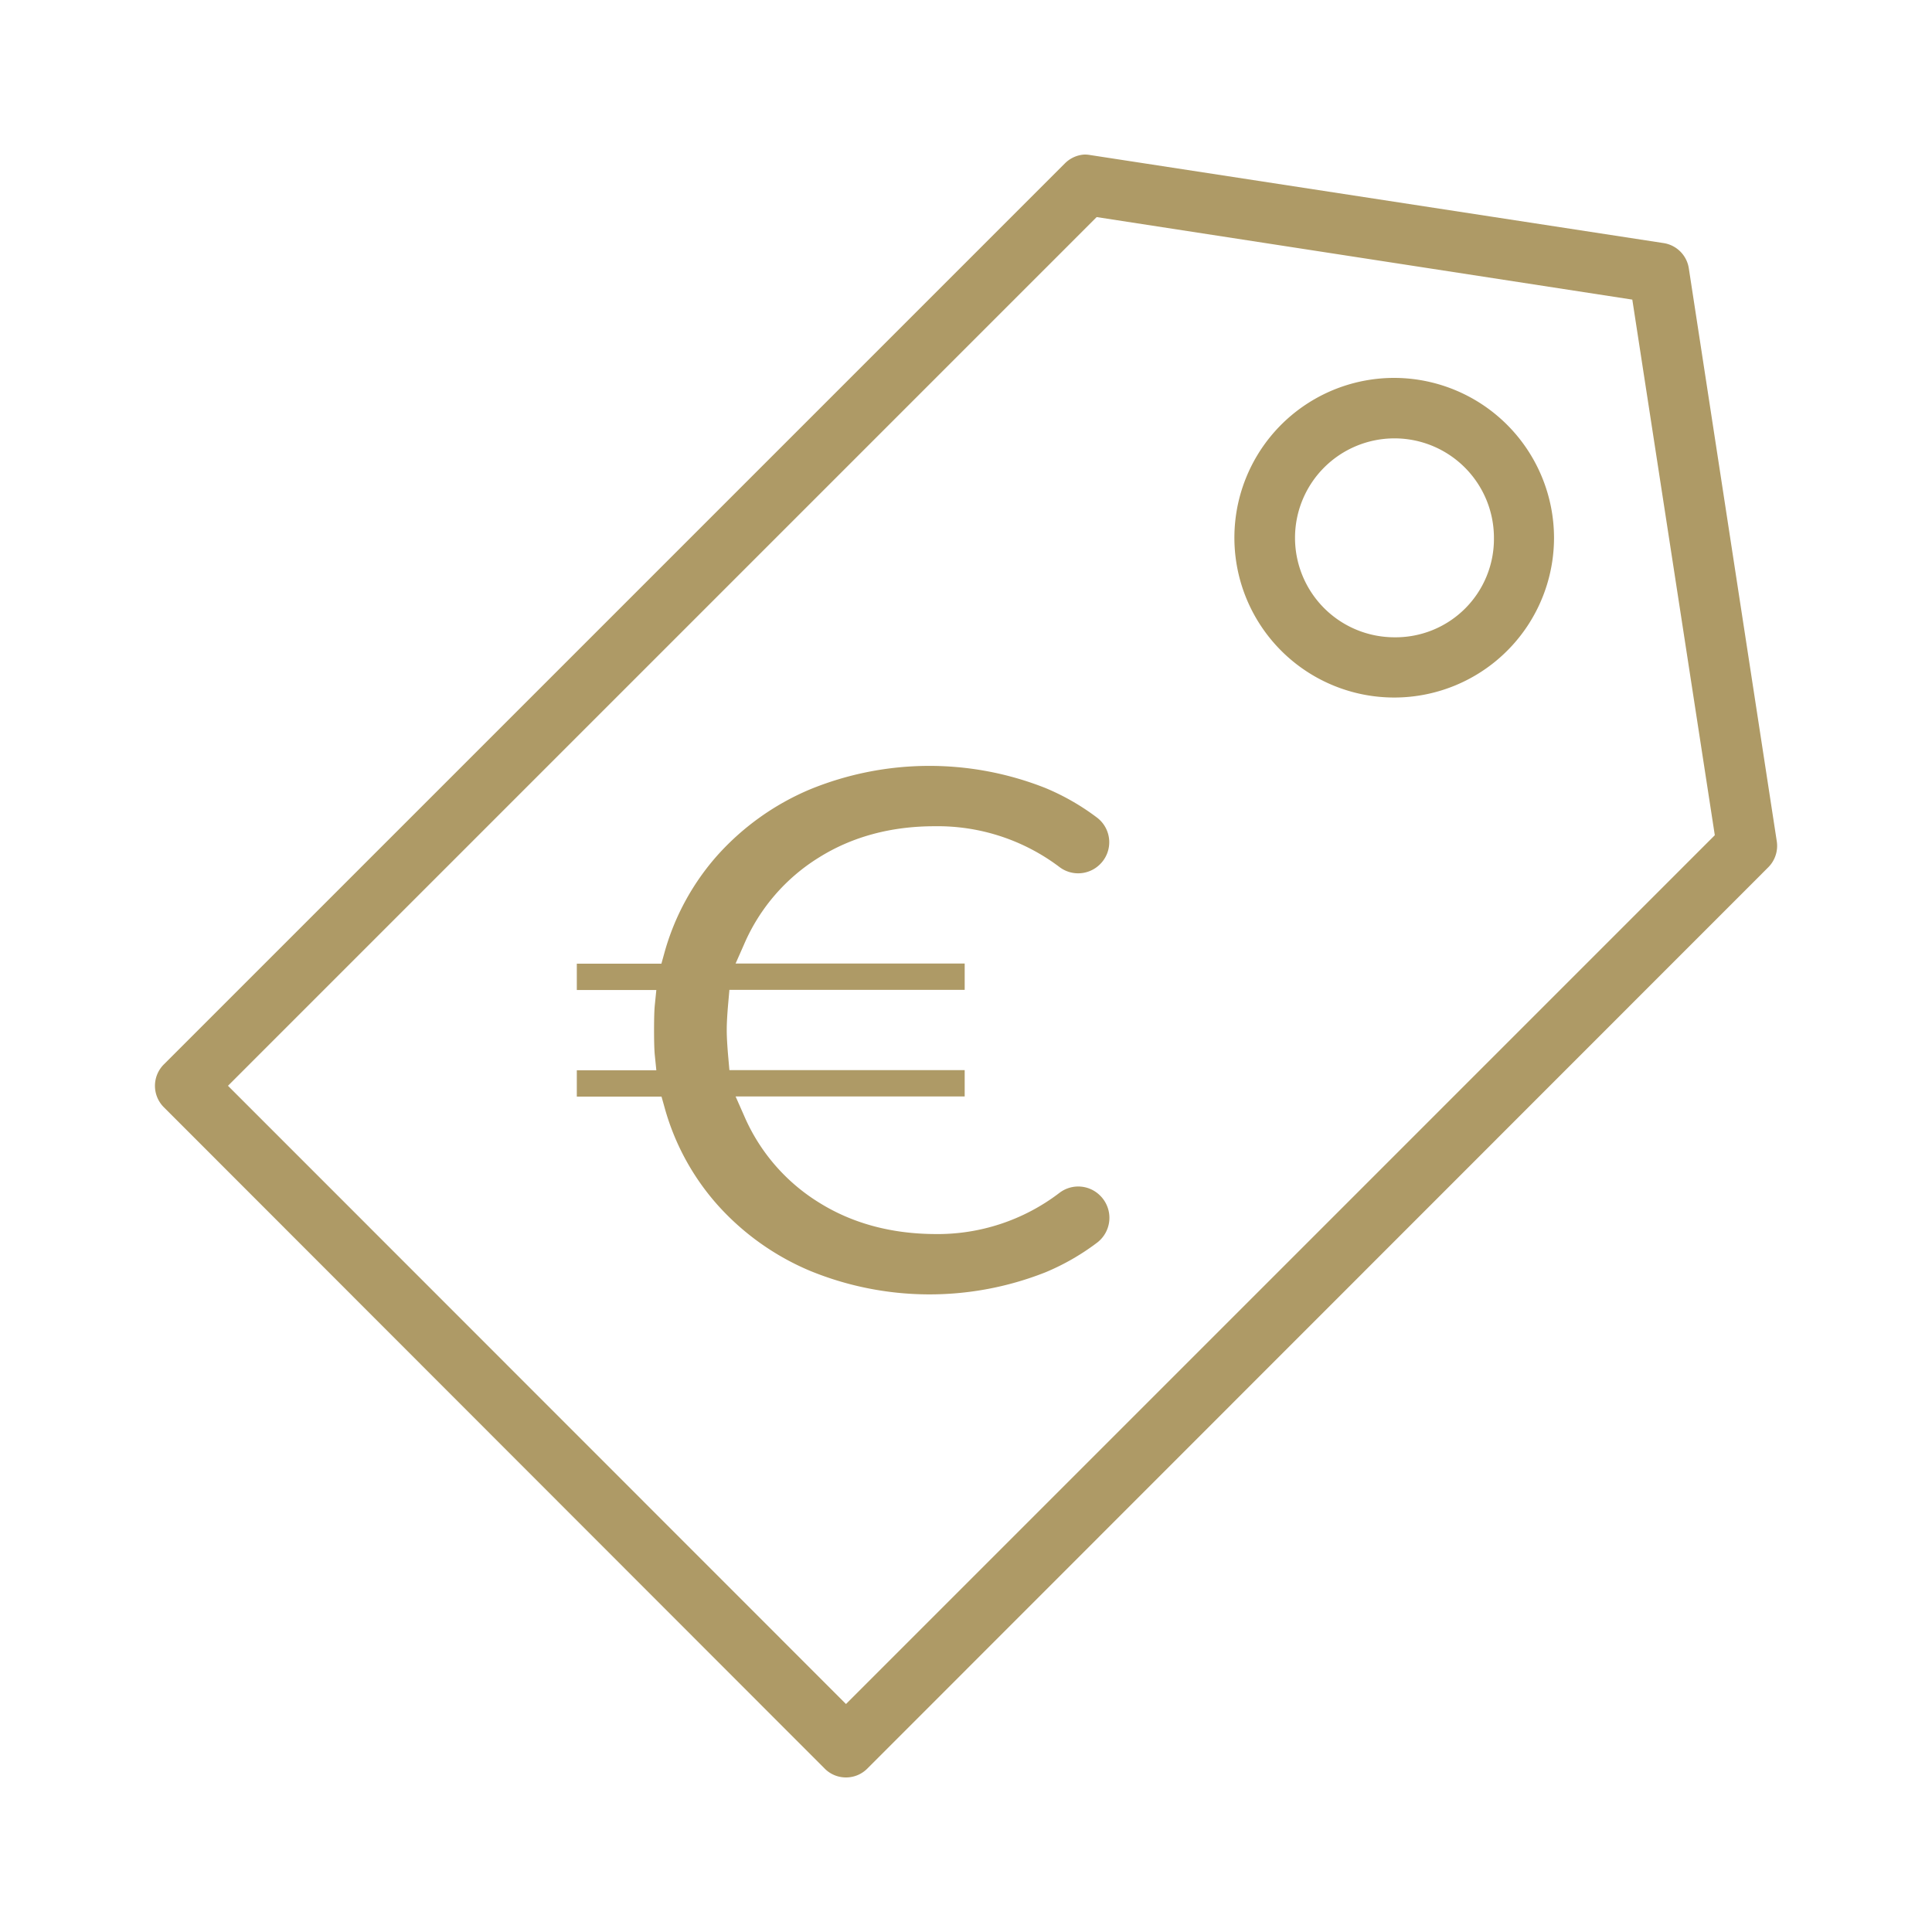 <svg xmlns="http://www.w3.org/2000/svg" viewBox="0 0 500 500"><defs><style>.cls-1{fill:none;}.cls-2{fill:#ae9a66;}</style></defs><g id="Calque_2" data-name="Calque 2"><g id="Calque_18" data-name="Calque 18"><rect class="cls-1" width="500" height="500"></rect></g><g id="Calque_32" data-name="Calque 32"><path class="cls-2" d="M437.06,69.42a7.8,7.8,0,0,0-6.52-6.51L282.11,40.12a7.89,7.89,0,0,0-1.53-.12,7.8,7.8,0,0,0-5,2.3L42.4,275.47a7.83,7.83,0,0,0,0,11.08l171,171.13a7.71,7.71,0,0,0,5.53,2.32h0a7.75,7.75,0,0,0,5.52-2.28L457.65,224.43a7.84,7.84,0,0,0,2.18-6.7ZM218.94,441,59,281,283.82,56.18,422.44,77.54l21.35,138.61Z"></path><path class="cls-2" d="M360.88,97.8a41.36,41.36,0,1,0,41.3,41.4A41.45,41.45,0,0,0,360.88,97.8Zm0,67.13a25.74,25.74,0,1,1,25.75-25.73A25.45,25.45,0,0,1,360.88,164.93Z"></path><path class="cls-2" d="M211.85,311.15a49.22,49.22,0,0,1-19.27-22.39l-2.21-5h59.29v-6.81H188.77l-.29-3.27c-.27-3.06-.4-5.39-.4-7.12s.13-4.1.4-7.12l.29-3.27h60.89v-6.81H190.37l2.21-5a49.34,49.34,0,0,1,19.28-22.39c8.59-5.4,18.68-8.14,30-8.14a52.3,52.3,0,0,1,32.4,10.61,8,8,0,0,0,10.3-.65h0a8,8,0,0,0-.66-12.2,60.92,60.92,0,0,0-13.34-7.65,81.57,81.57,0,0,0-61,.38,67.17,67.17,0,0,0-23.93,17.08,63.53,63.53,0,0,0-13.73,25.37l-.73,2.63H149.28v6.81h20.58l-.4,3.95c-.13,1.29-.19,3.45-.19,6.44s.06,5.15.19,6.44l.4,3.95H149.28v6.81H171.2l.74,2.63a63.23,63.23,0,0,0,13.72,25.36,66.92,66.92,0,0,0,23.93,17.08,81.54,81.54,0,0,0,61,.39,61.06,61.06,0,0,0,13.35-7.67,8.08,8.08,0,0,0,.7-12.24h0a8,8,0,0,0-10.44-.65,51.9,51.9,0,0,1-32.32,10.67C230.54,319.3,220.45,316.56,211.85,311.15Z"></path></g></g></svg>